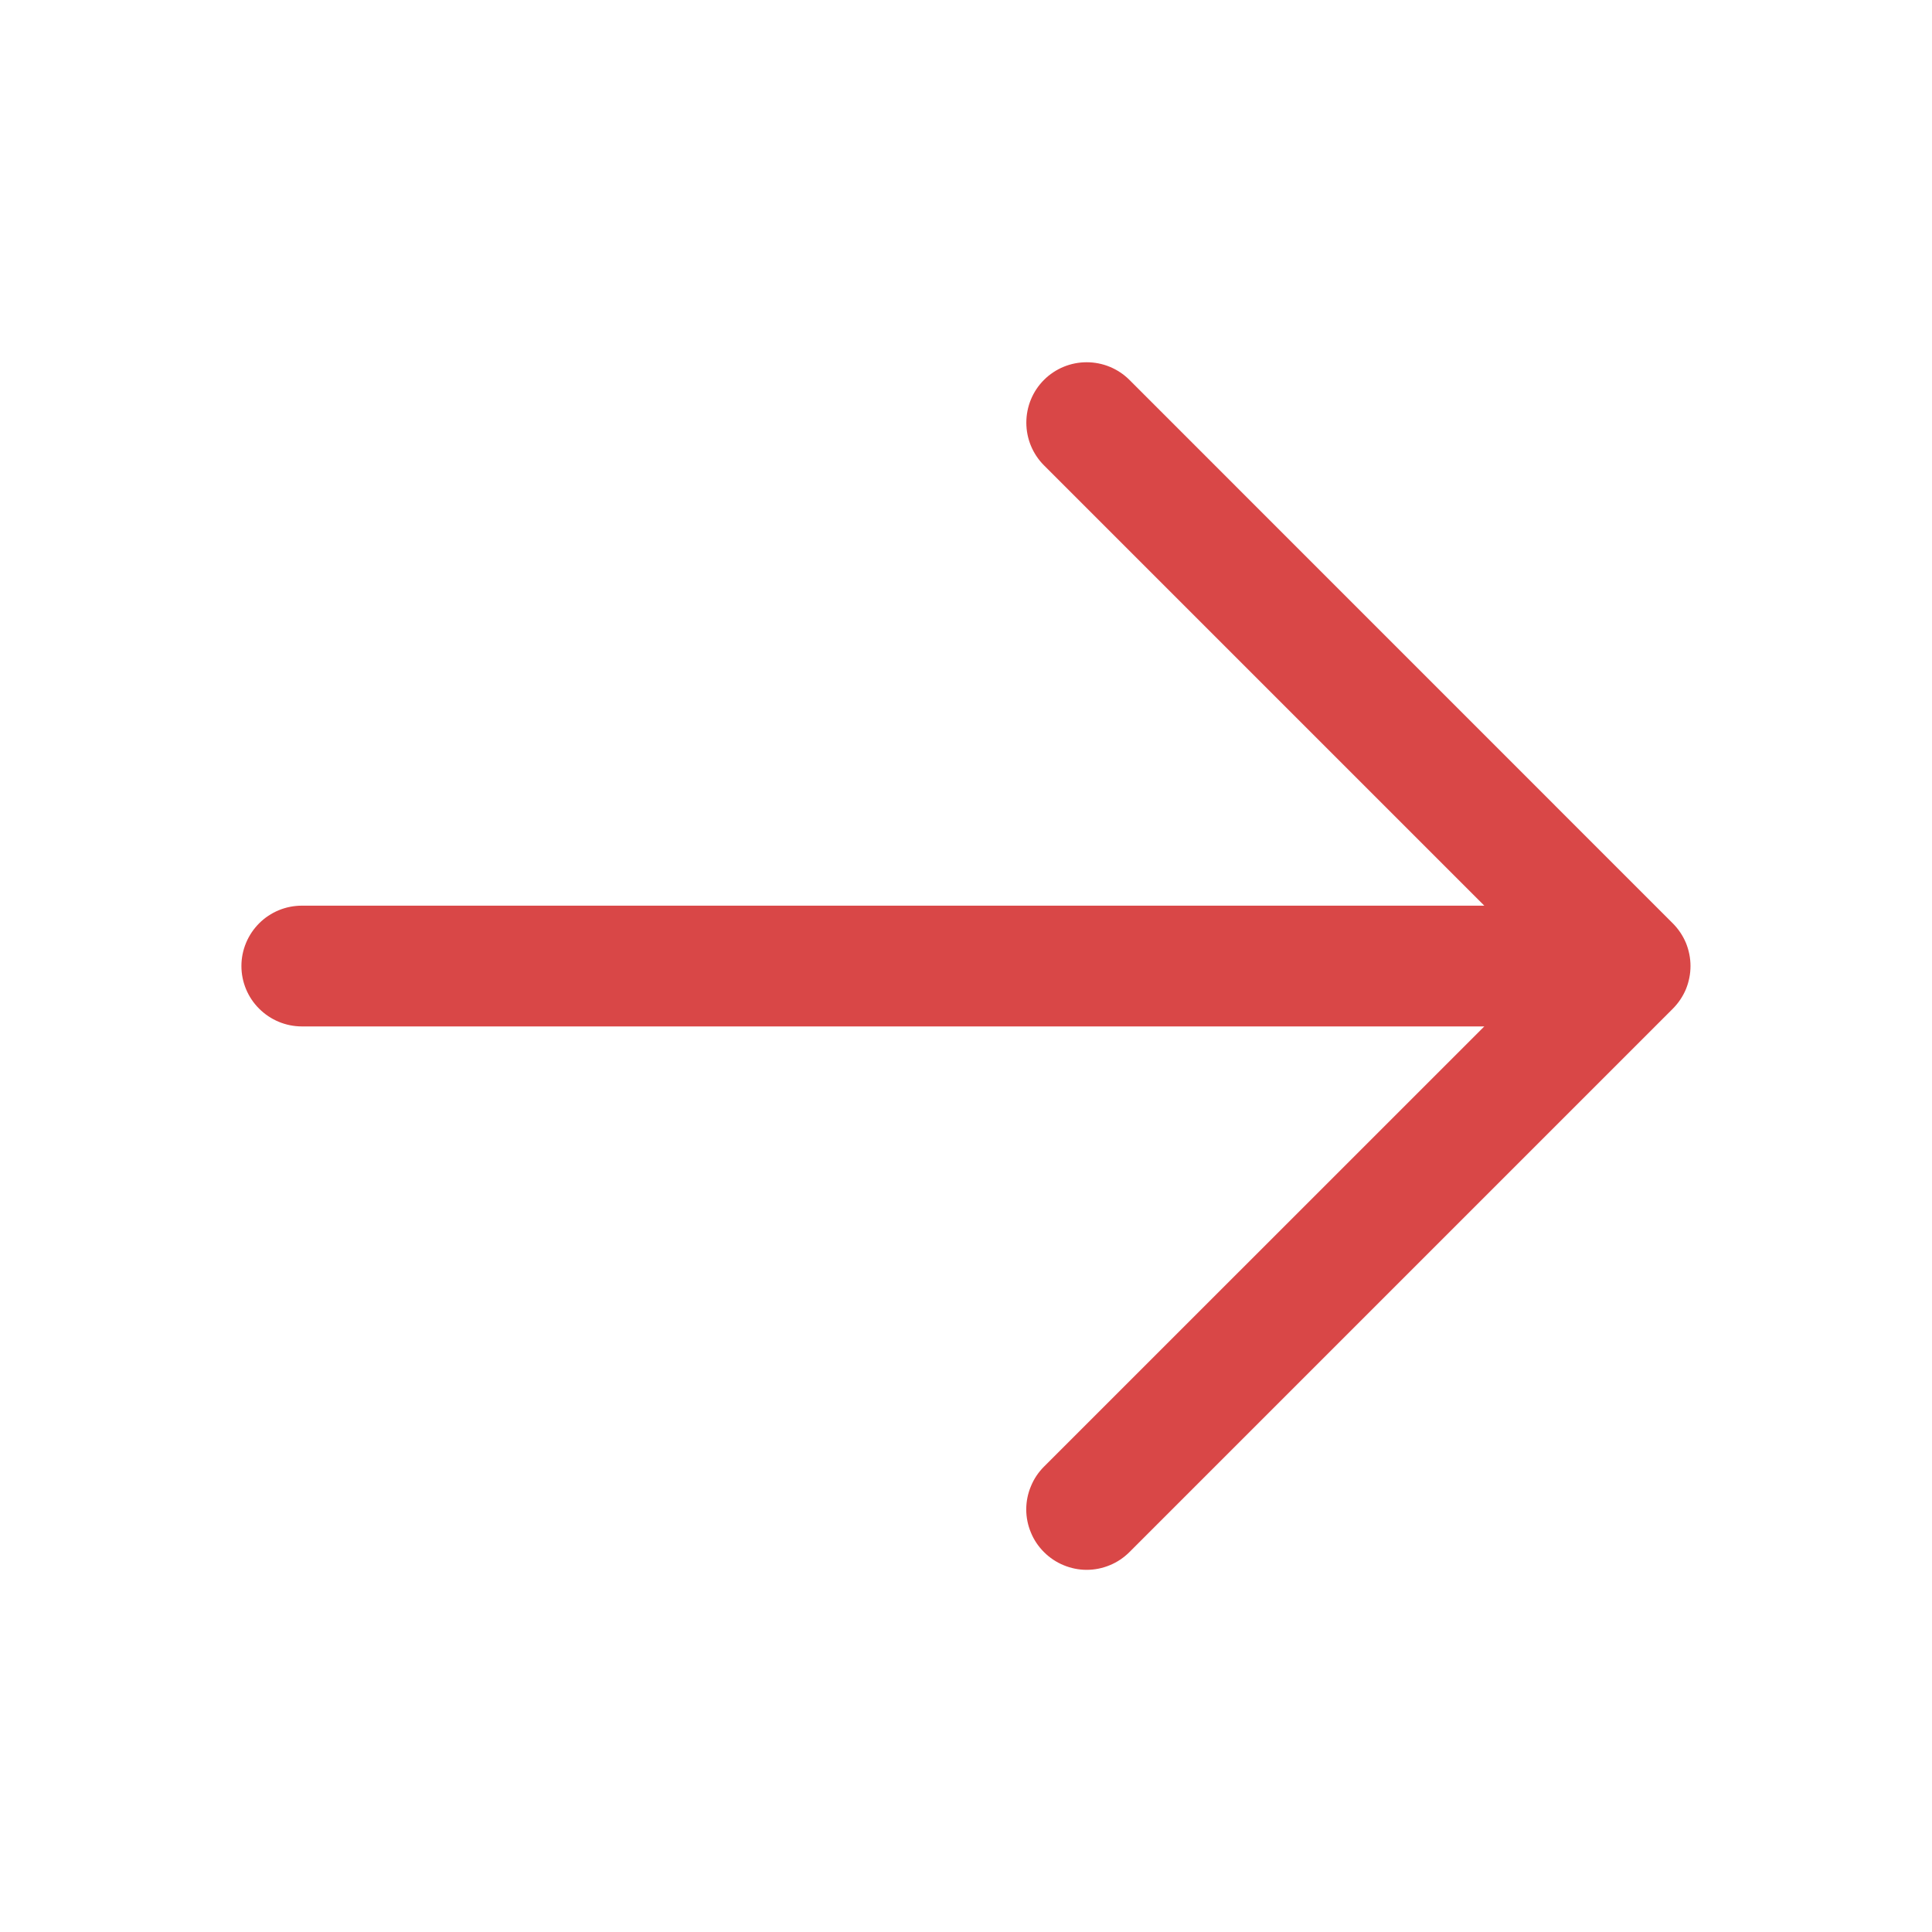 <?xml version="1.0" encoding="UTF-8"?> <svg xmlns="http://www.w3.org/2000/svg" width="22" height="22" viewBox="0 0 22 22" fill="none"><path d="M11.888 17.674C11.824 17.61 11.773 17.535 11.739 17.451C11.704 17.368 11.686 17.278 11.686 17.188C11.686 17.098 11.704 17.008 11.739 16.925C11.773 16.841 11.824 16.765 11.888 16.701L16.902 11.688L3.437 11.688C3.255 11.688 3.08 11.615 2.951 11.486C2.822 11.358 2.749 11.183 2.749 11C2.749 10.818 2.822 10.643 2.951 10.514C3.08 10.385 3.255 10.313 3.437 10.313L16.902 10.313L11.888 5.299C11.759 5.17 11.687 4.995 11.687 4.813C11.687 4.63 11.759 4.455 11.888 4.326C12.017 4.197 12.192 4.125 12.374 4.125C12.557 4.125 12.732 4.197 12.861 4.326L19.048 10.514C19.112 10.578 19.163 10.654 19.198 10.737C19.232 10.821 19.25 10.91 19.25 11C19.25 11.091 19.232 11.18 19.198 11.264C19.163 11.347 19.112 11.423 19.048 11.487L12.861 17.674C12.797 17.738 12.721 17.789 12.638 17.823C12.554 17.858 12.465 17.876 12.374 17.876C12.284 17.876 12.195 17.858 12.111 17.823C12.028 17.789 11.952 17.738 11.888 17.674Z" fill="#D94747"></path></svg> 